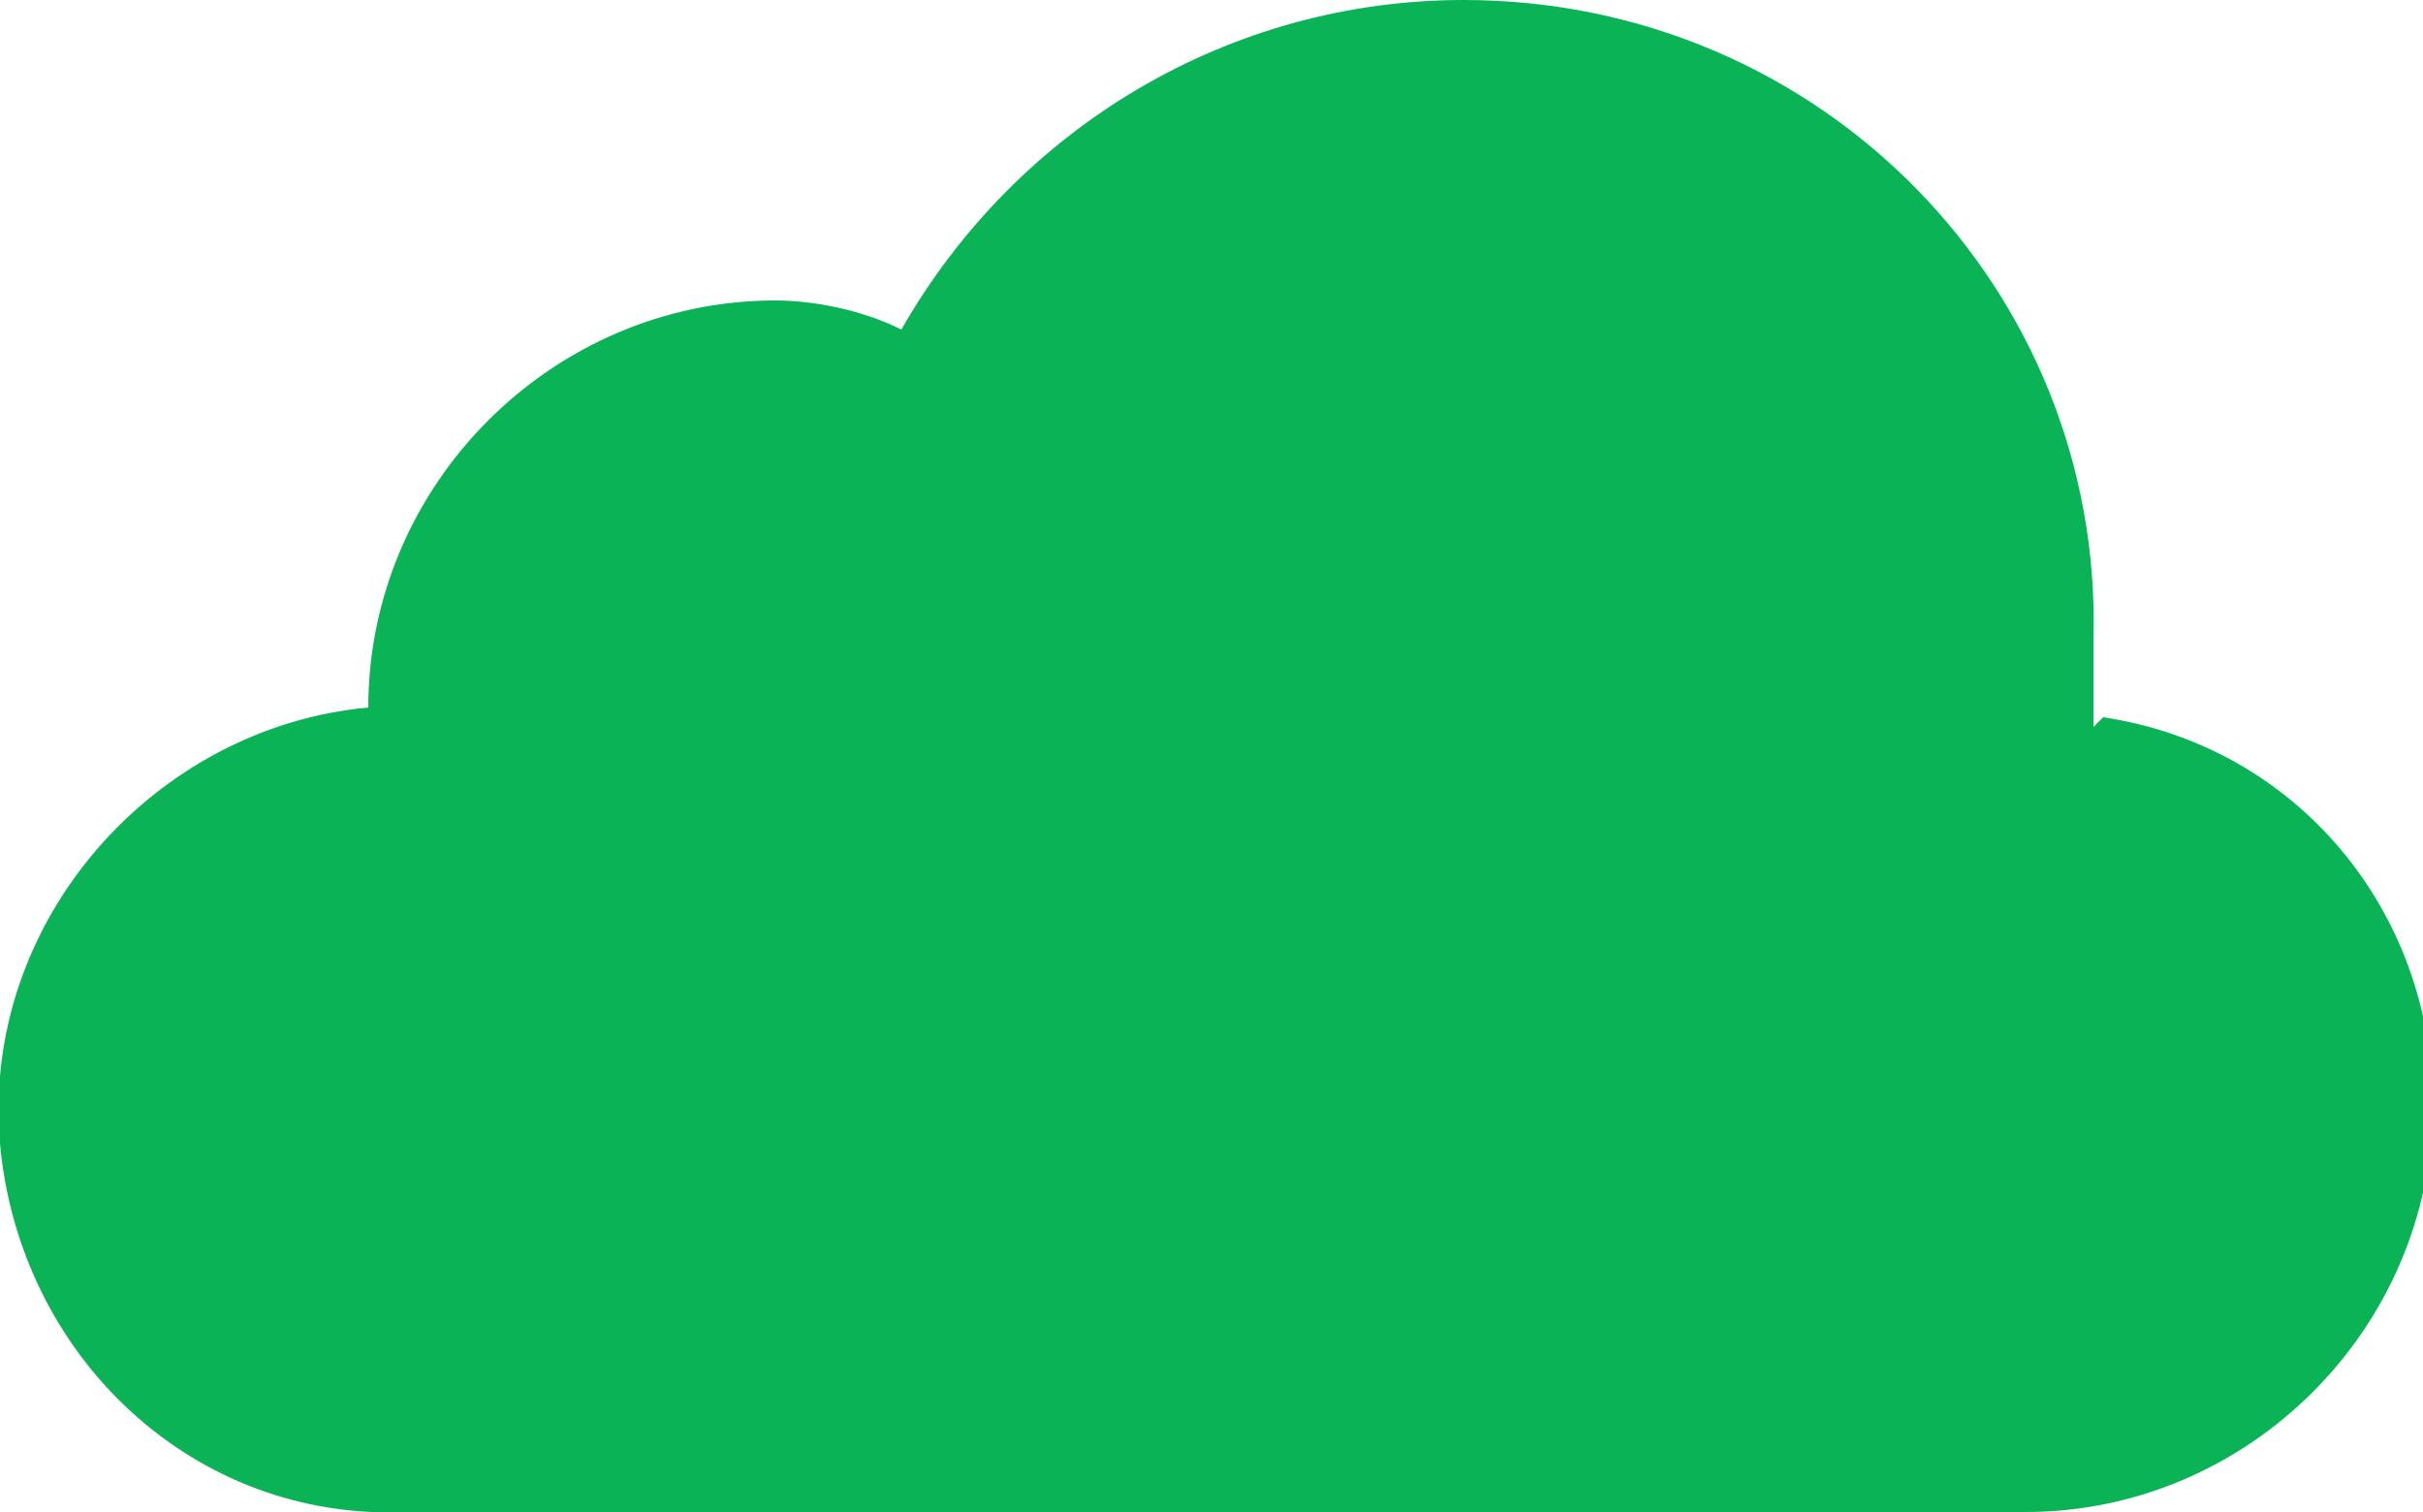 <?xml version="1.0" encoding="UTF-8"?>
<svg xmlns="http://www.w3.org/2000/svg" version="1.1" viewBox="0 0 25 15.6">
  <defs>
    <style>
      .cls-1 {
        fill: #0ab355;
      }
    </style>
  </defs>
  <!-- Generator: Adobe Illustrator 28.6.0, SVG Export Plug-In . SVG Version: 1.2.0 Build 709)  -->
  <g>
    <g id="Cloud">
      <path class="cls-1" d="M21.6,7.5c0-.3,0-.6,0-.9C21.7,3,18.8,0,15.1,0c-2.4,0-4.6,1.3-5.8,3.4-.4-.2-.9-.3-1.3-.3-2.3,0-4.2,1.9-4.2,4.2h0s0,0,0,0C1.6,7.5-.2,9.5,0,11.8c.2,2.2,2,3.9,4.2,3.8h16.7c2.3,0,4.2-1.9,4.2-4.2,0-2-1.4-3.7-3.4-4Z"/>
    </g>
  </g>
</svg>
